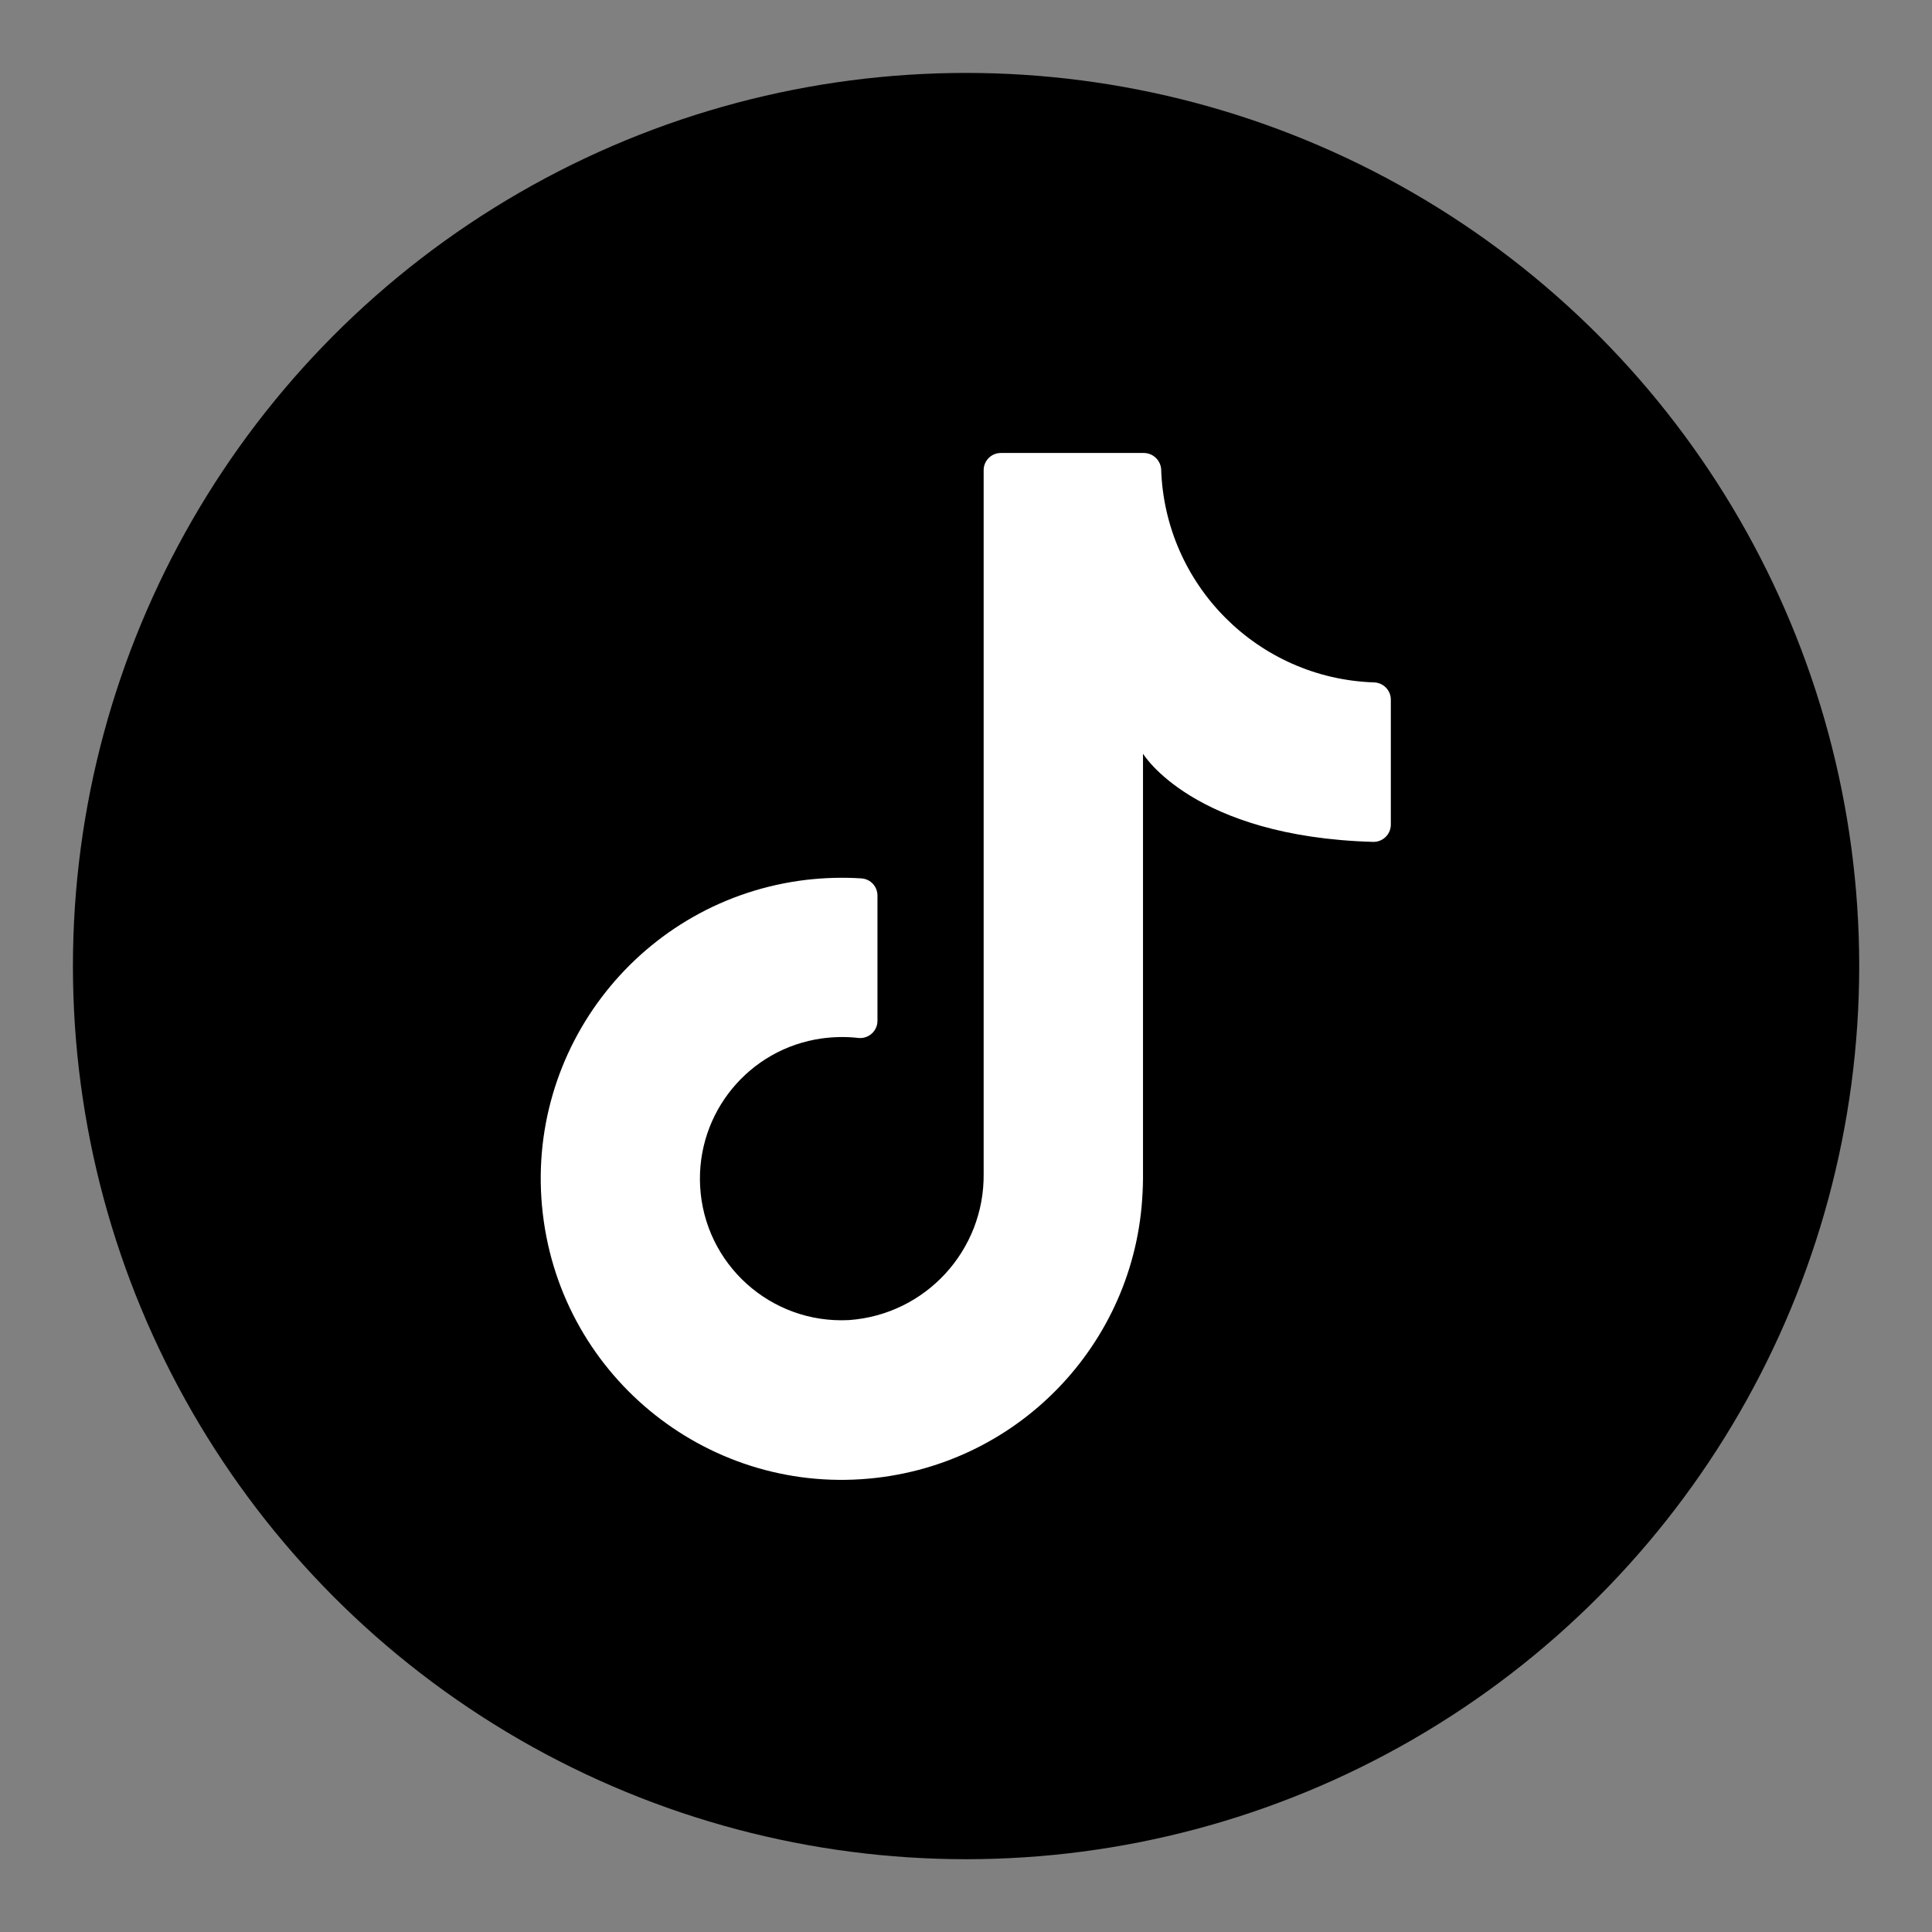 <?xml version="1.0" encoding="UTF-8"?>
<svg id="Livello_1" xmlns="http://www.w3.org/2000/svg" version="1.1" viewBox="0 0 141.73 141.73">
  <rect x="0" y="0" width="141.73" height="141.73" fill="#808080" stroke="none"/>
  <!-- Generator: Adobe Illustrator 29.5.1, SVG Export Plug-In . SVG Version: 2.1.0 Build 141)  -->
  <defs>
    <style>
      .st0 {
        fill: #fff;
      }
    </style>
  </defs>
  <circle id="Ellisse_24" cx="70.87" cy="70.87" r="65.52"/>
  <path id="Tracciato_796" class="st0" d="M83.85,87.75v-32.46s3.66,6.1,16.89,6.47c.7.01,1.27-.54,1.29-1.24,0,0,0-.02,0-.03v-9.17c0-.68-.55-1.24-1.23-1.26-8.52-.28-15.36-7.14-15.62-15.67-.07-.67-.63-1.17-1.3-1.16h-10.46c-.7,0-1.26.57-1.26,1.26v51.6c.07,5.64-4.26,10.35-9.88,10.75-5.73.3-10.62-4.1-10.92-9.83-.28-5.38,3.59-10.08,8.92-10.83.88-.12,1.77-.14,2.66-.04.69.09,1.33-.4,1.42-1.09,0-.05,0-.1.01-.15v-9.2c0-.66-.5-1.21-1.16-1.26-1.34-.09-2.69-.05-4.02.1-12.12,1.42-20.79,12.39-19.37,24.5,1.42,12.12,12.39,20.79,24.5,19.37,11.13-1.3,19.53-10.74,19.52-21.95"/>
</svg>